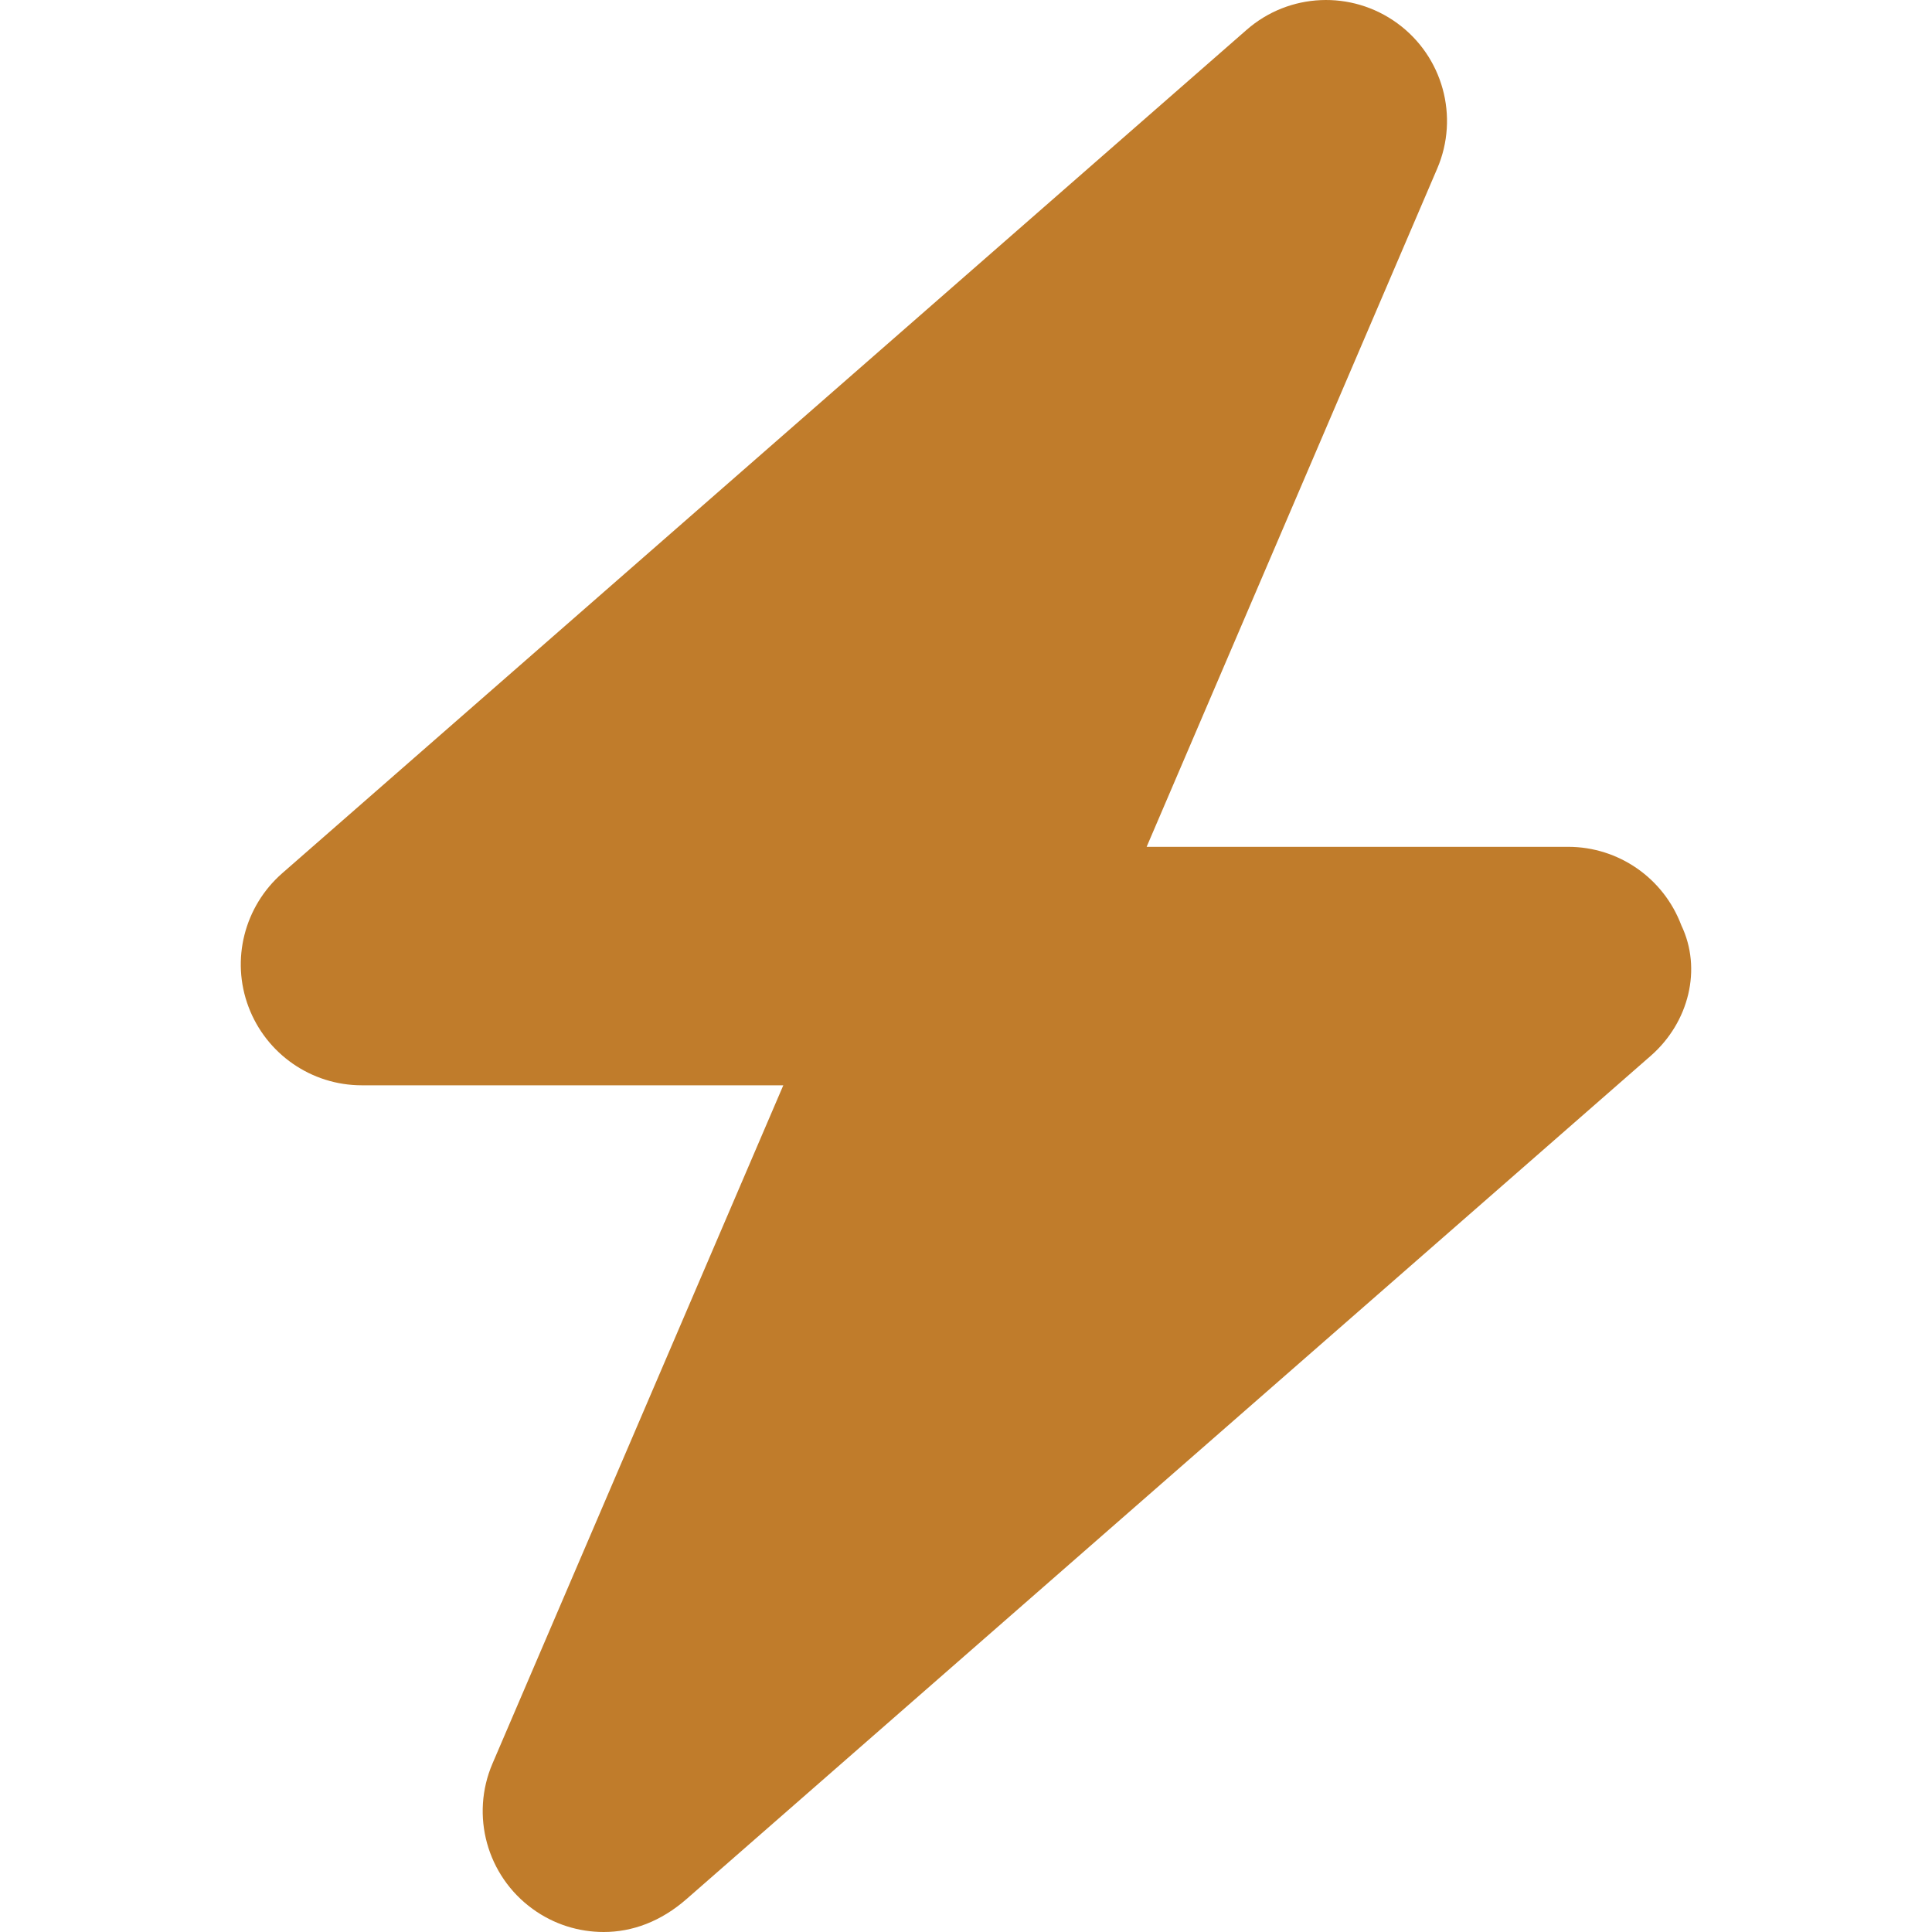 <svg width="16" height="16" viewBox="0 0 16 16" fill="none" xmlns="http://www.w3.org/2000/svg">
<path d="M13.674 8.741L5.688 15.725C5.472 15.915 5.234 16 5 16C4.793 16 4.587 15.937 4.411 15.809C4.032 15.534 3.894 15.034 4.079 14.604L6.487 8.988H2.996C2.579 8.988 2.205 8.729 2.058 8.338C1.911 7.948 2.023 7.507 2.337 7.232L10.323 0.248C10.675 -0.061 11.193 -0.083 11.571 0.192C11.949 0.467 12.087 0.967 11.902 1.397L9.496 7.013L12.986 7.013C13.404 7.013 13.777 7.272 13.924 7.663C14.097 8.024 13.987 8.465 13.674 8.741Z" fill="#C07C2B"/>
</svg>
